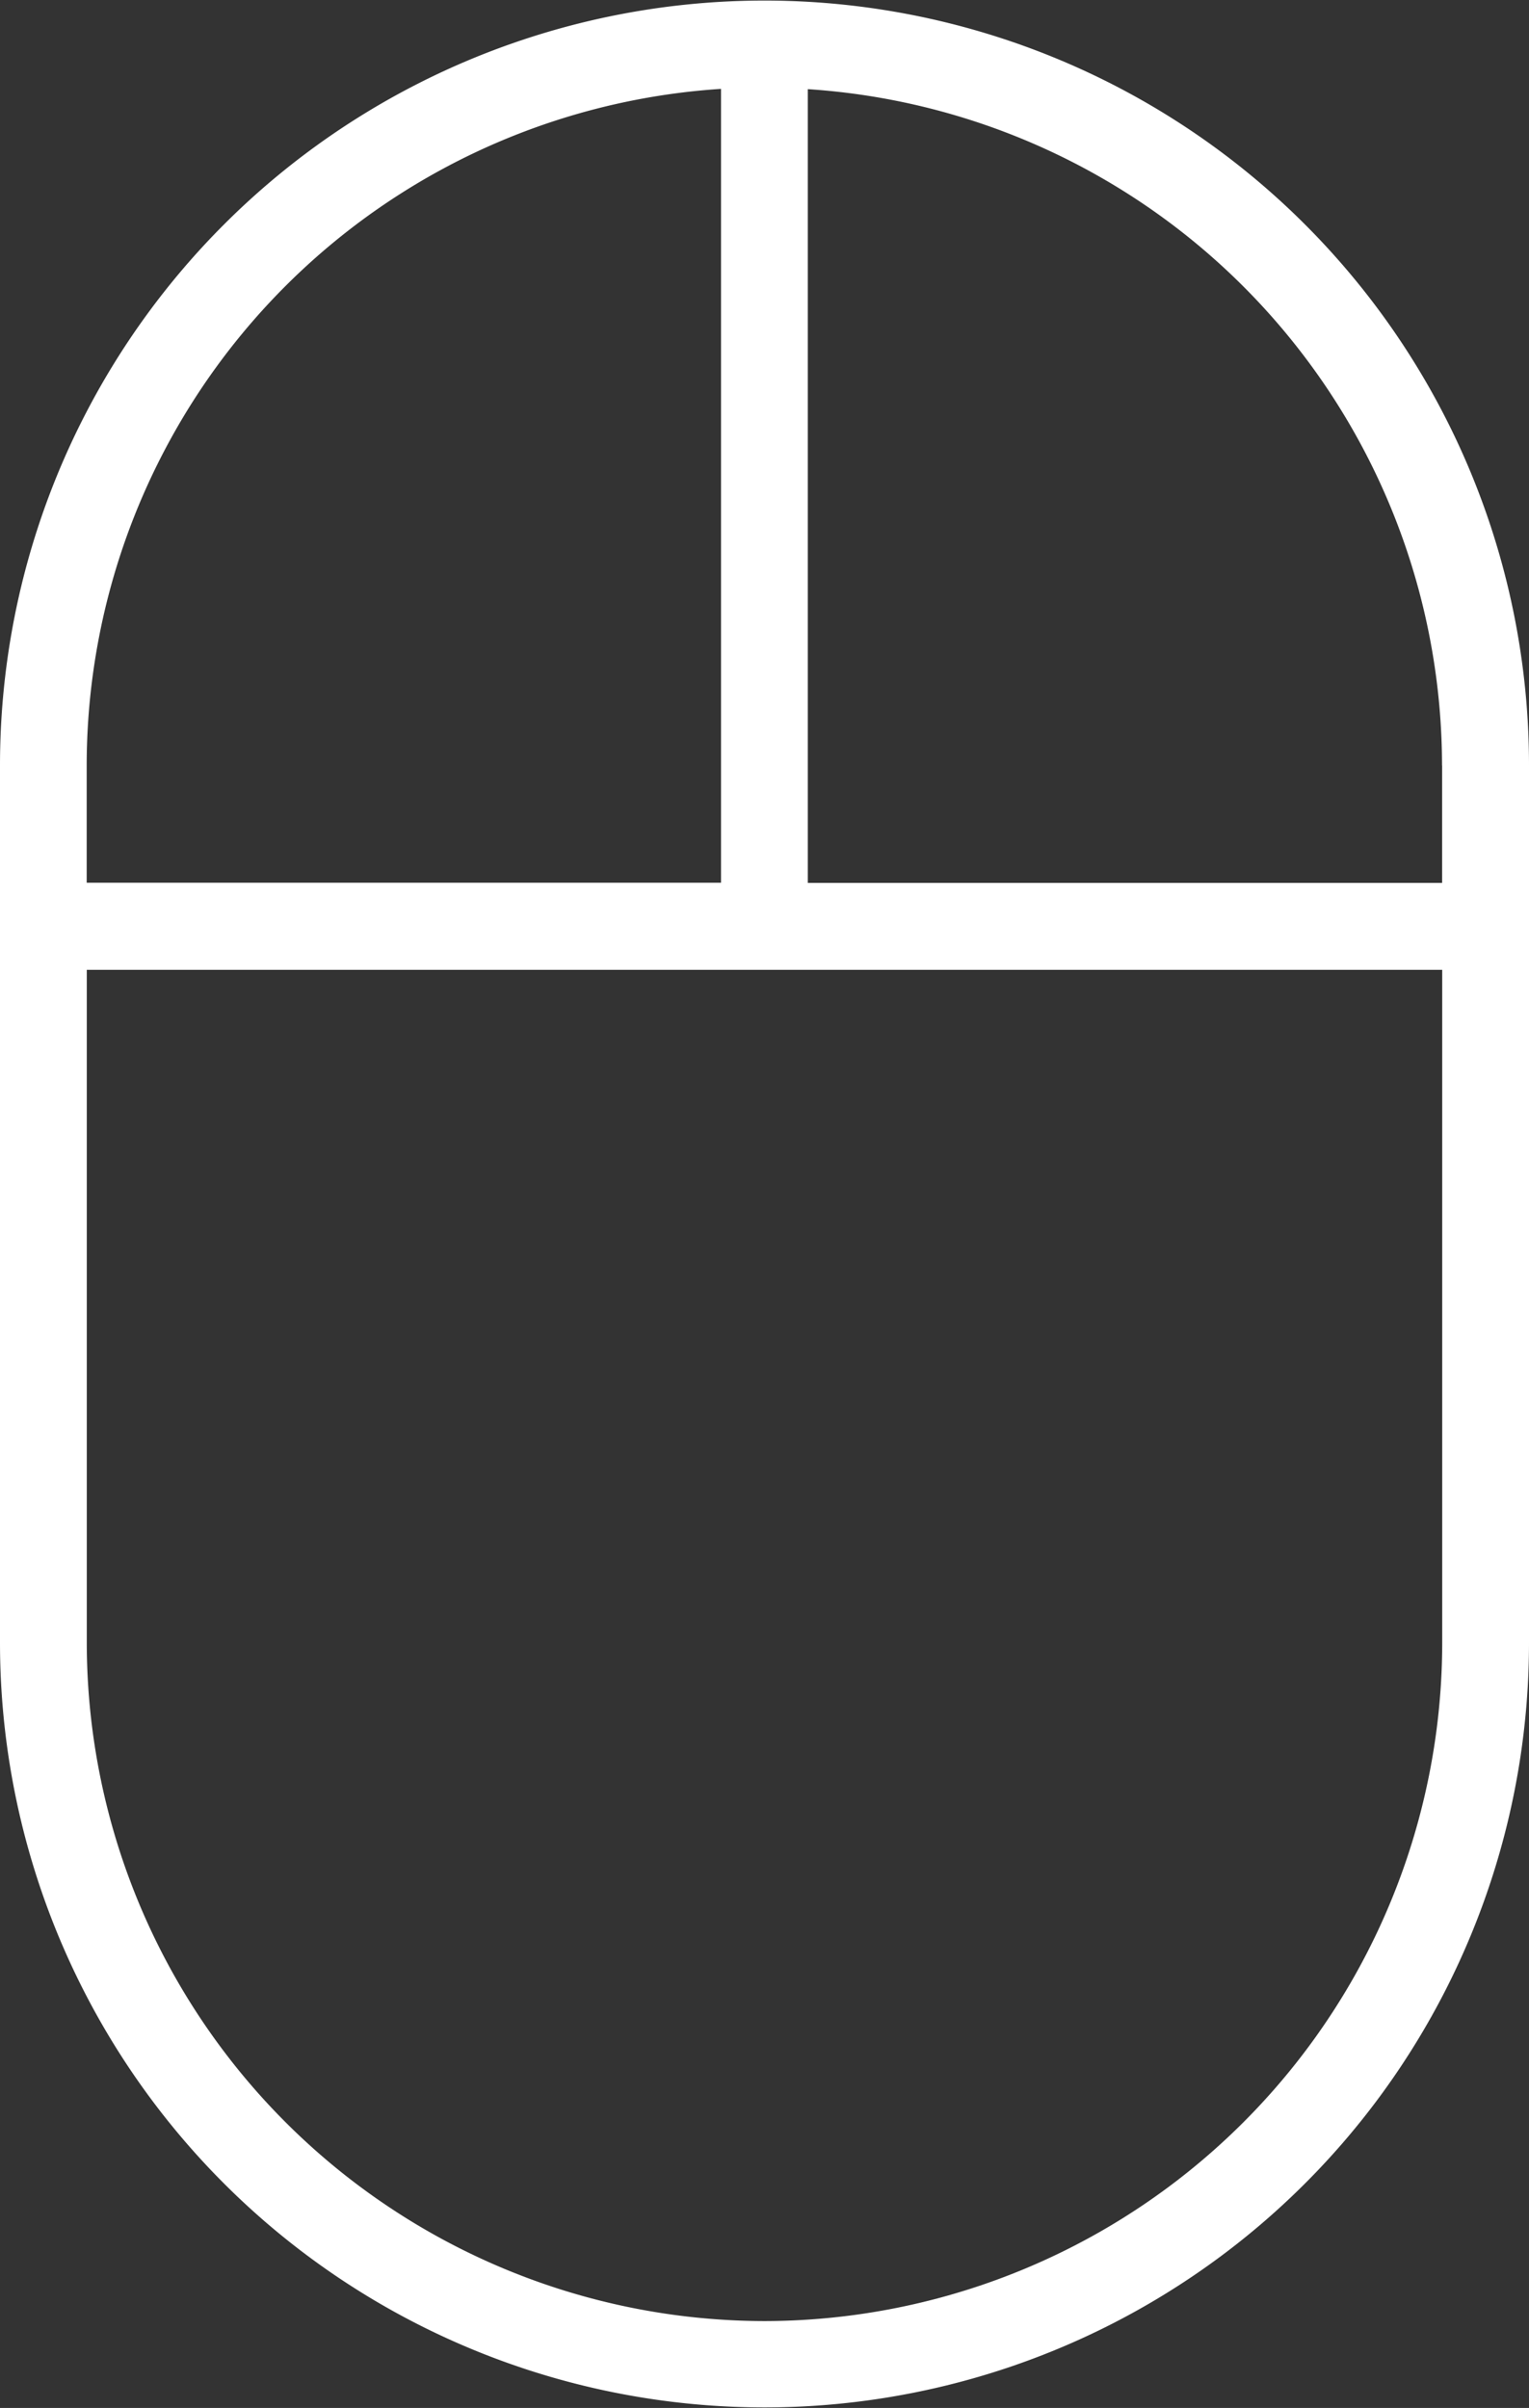 <svg xmlns="http://www.w3.org/2000/svg" width="16.28" height="25.631" viewBox="0 0 16.28 25.631">
  <rect x="0" y="0" width="16.28" height="25.631" fill="#333333" stroke="none"/>
  <path data-name="Shape 2" d="M741.36,751.679a8.14,8.14,0,1,0,16.28,0V742.34a8.14,8.14,0,1,0-16.28,0Zm8.14,7.221a7.226,7.226,0,0,1-7.216-7.221v-7.162h14.432v7.162A7.226,7.226,0,0,1,749.5,758.9Zm7.215-16.56v1.252h-6.754v-8.449a7.222,7.222,0,0,1,6.753,7.2Zm-7.678-7.2v8.45h-6.754V742.34a7.222,7.222,0,0,1,6.754-7.2Z" transform="translate(-741.36 -734.194)" fill="#fff"/>
</svg>
